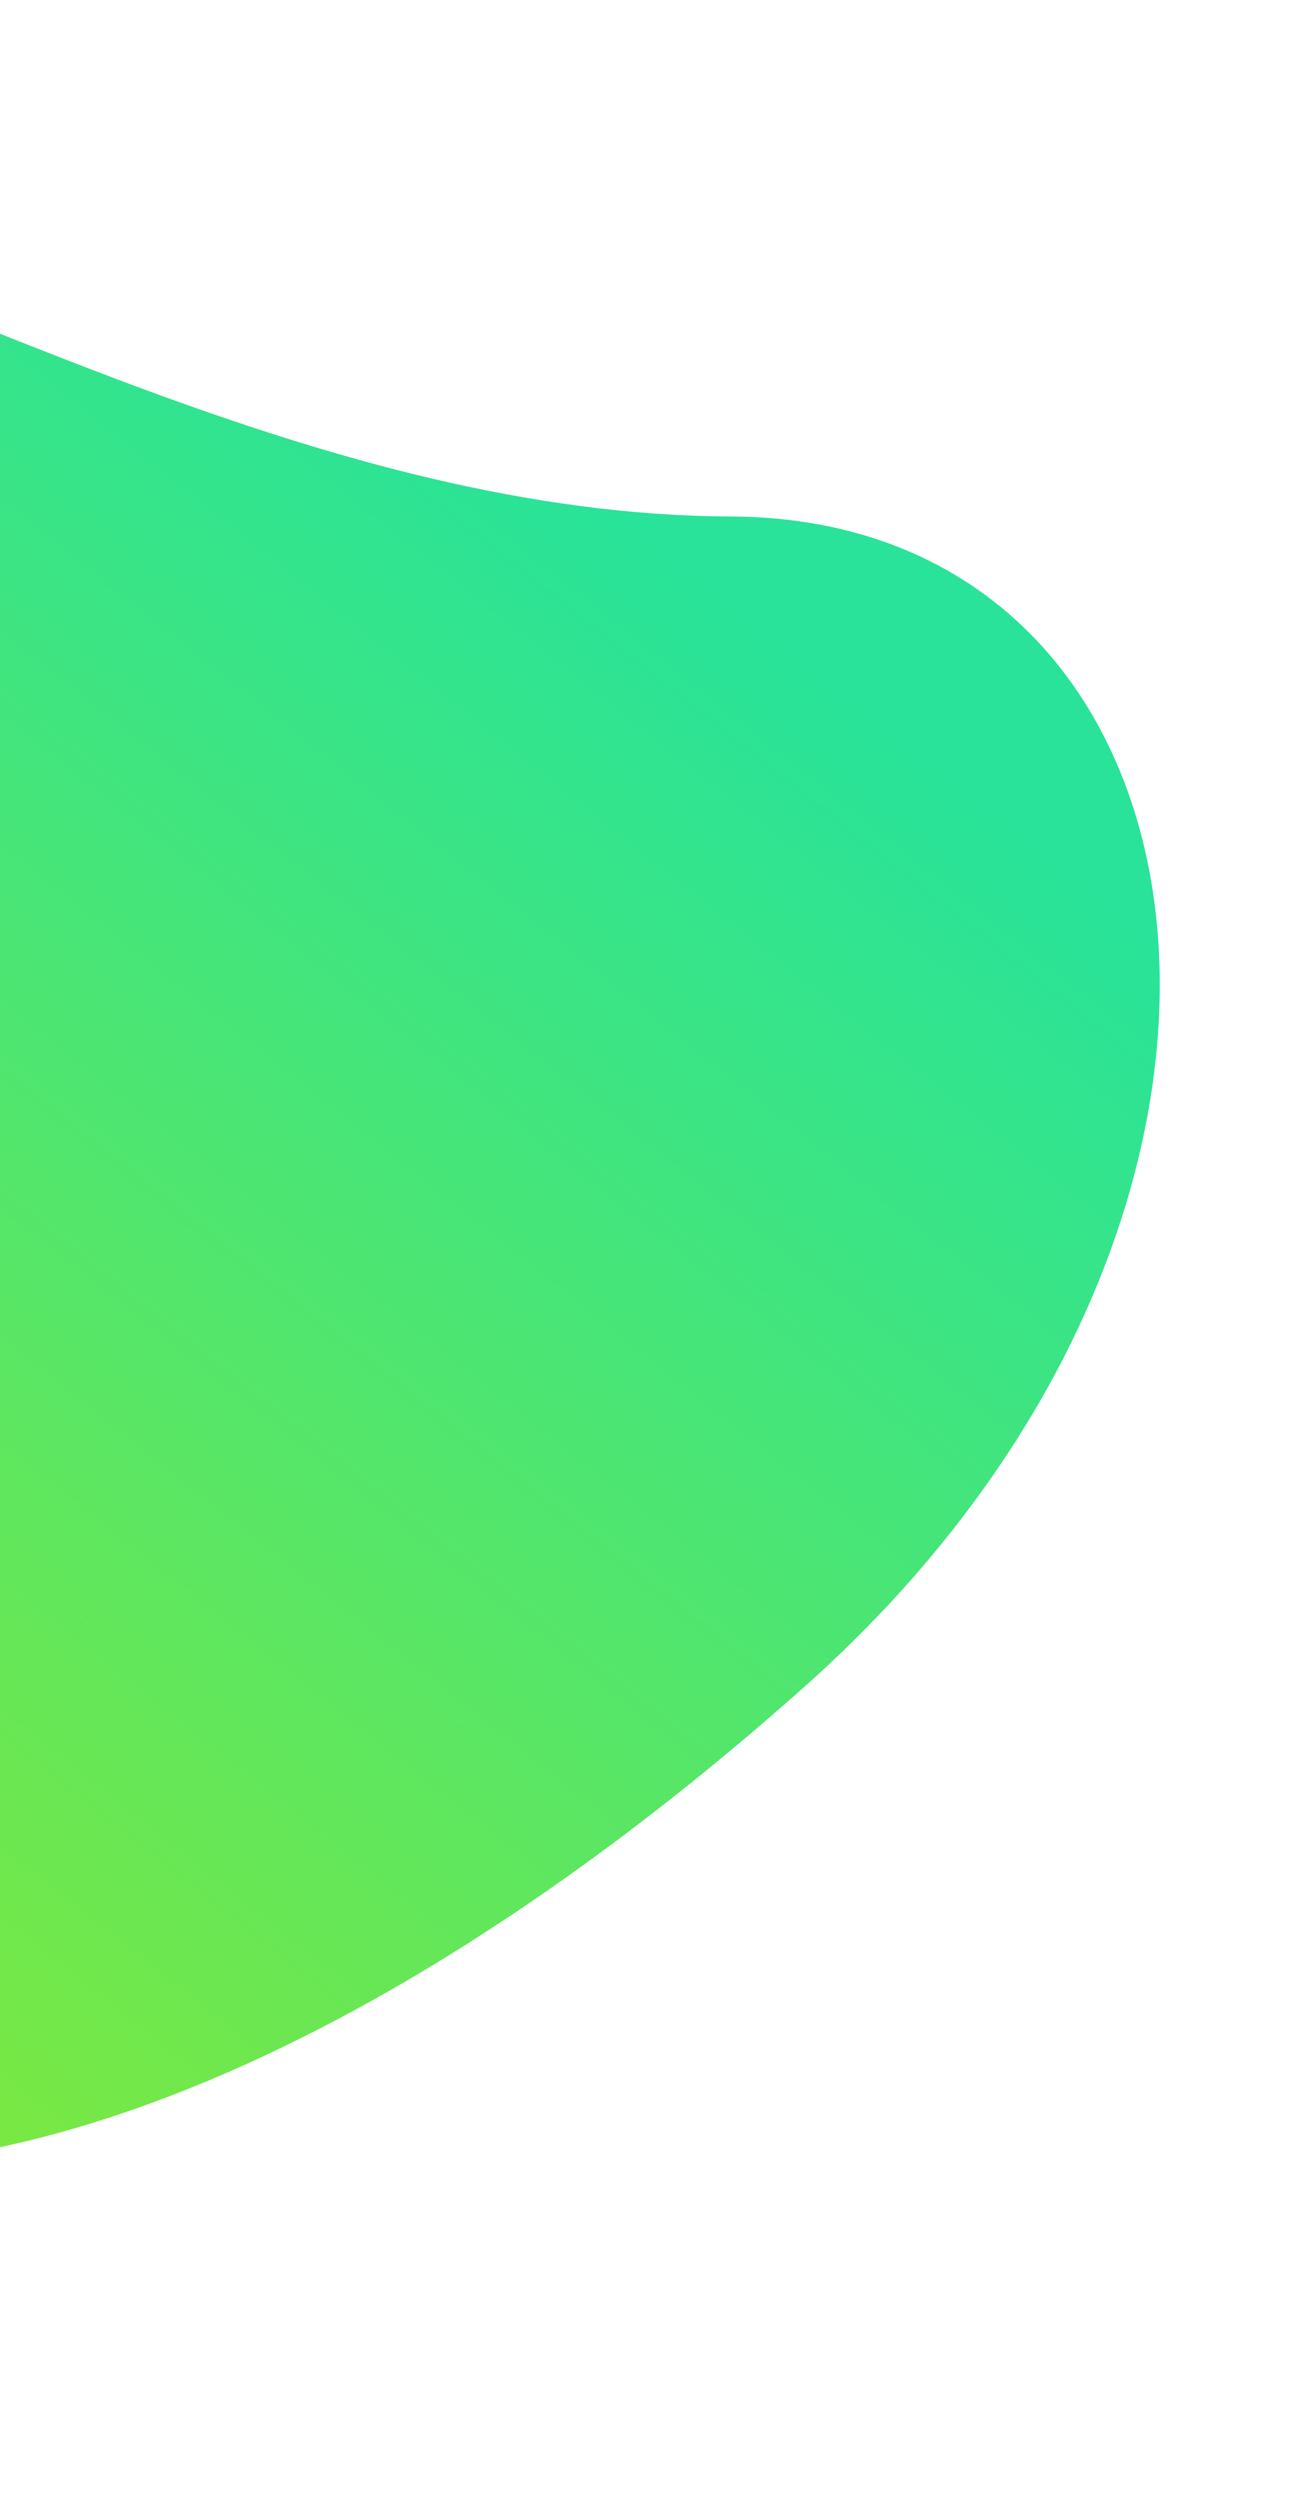 <?xml version="1.0" encoding="UTF-8"?> <svg xmlns="http://www.w3.org/2000/svg" width="195" height="372" viewBox="0 0 195 372" fill="none"> <path d="M-80.551 300.972C-114.563 267.684 -134.875 183.971 -131.051 116.471C-121.051 -60.029 -12.236 76.36 108.805 76.852C183.558 77.155 199.446 180.025 119.782 250.946C40.119 321.867 -38.036 342.583 -80.551 300.972Z" fill="url(#paint0_linear)"></path> <defs> <linearGradient id="paint0_linear" x1="-13.5" y1="354.5" x2="163" y2="131.999" gradientUnits="userSpaceOnUse"> <stop stop-color="#85E936"></stop> <stop offset="1" stop-color="#28E399"></stop> </linearGradient> </defs> </svg> 